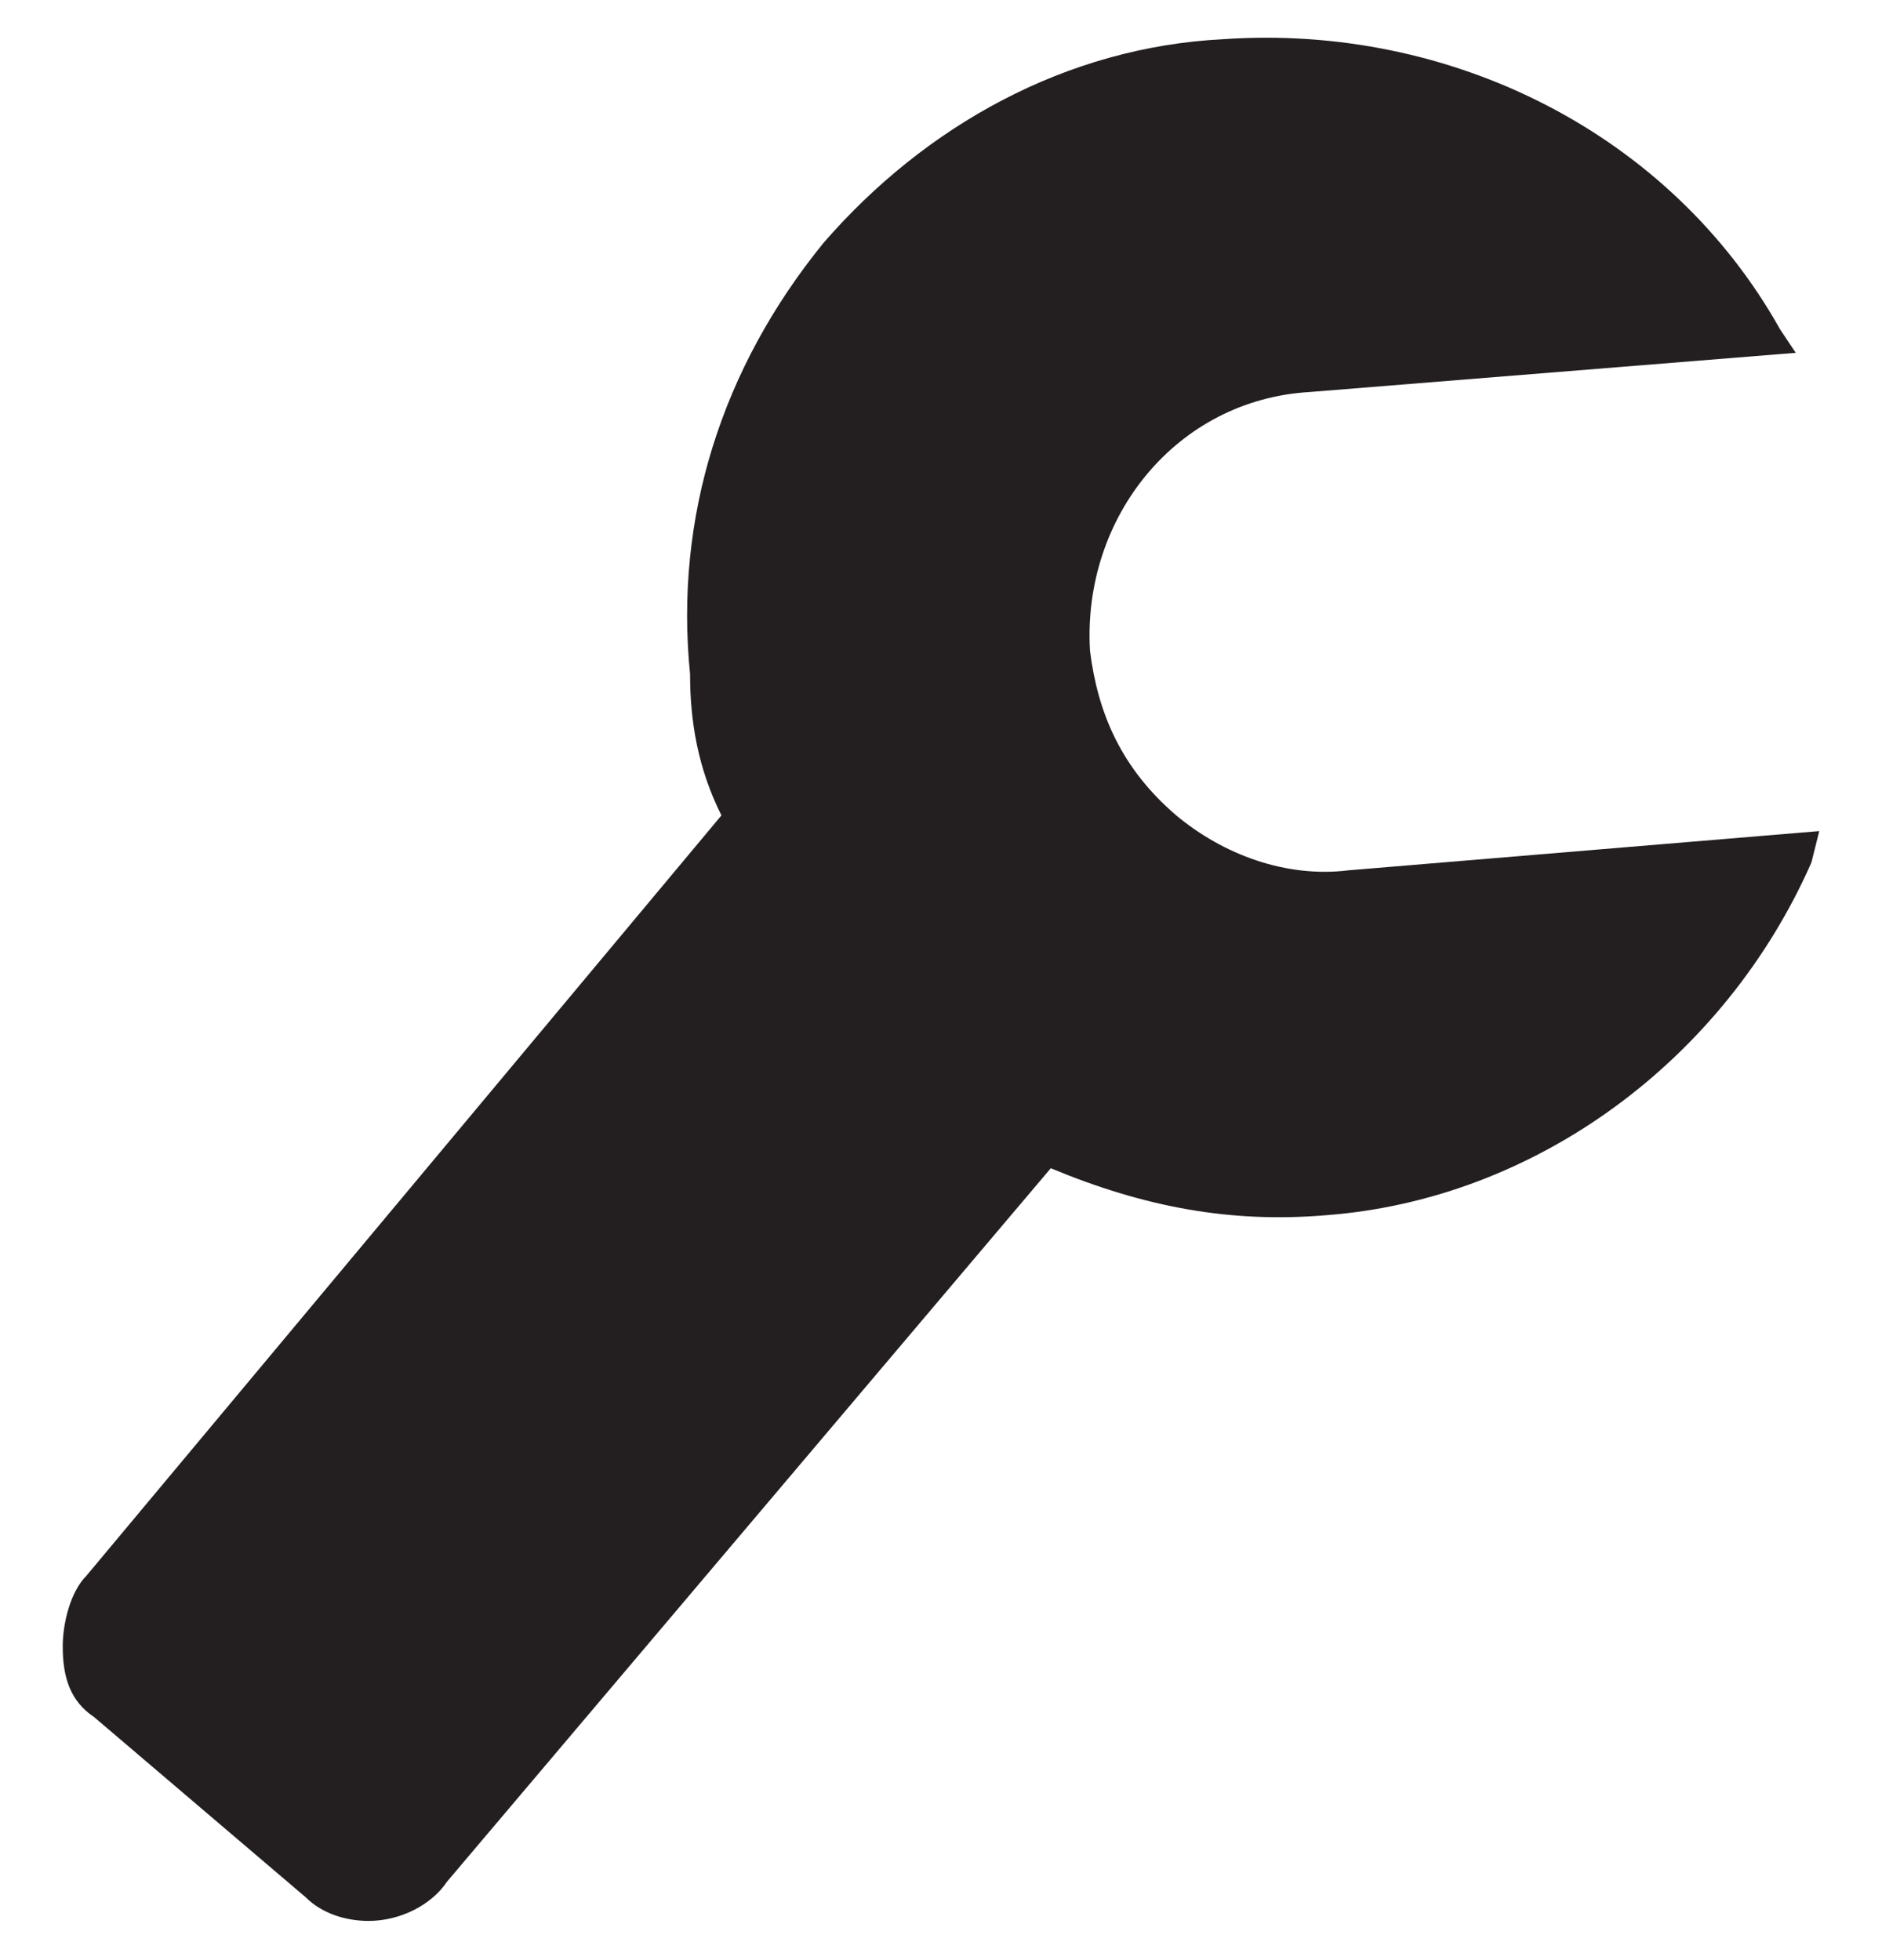 <svg version="1.1" baseProfile="tiny" id="Layer_1" xmlns="http://www.w3.org/2000/svg" xmlns:xlink="http://www.w3.org/1999/xlink"
	 x="0px" y="0px" viewBox="0 0 24 25" xml:space="preserve">
<path fill="#231F20" d="M4.7,24.5c-0.3,0-0.6-0.1-0.8-0.3l-2.7-2.3c-0.3-0.2-0.4-0.5-0.4-0.9c0-0.3,0.1-0.7,0.3-0.9l8.1-9.7
	C8.9,9.8,8.8,9.2,8.8,8.6c-0.2-2,0.4-3.9,1.7-5.5c1.3-1.5,3.1-2.5,5.1-2.6c2.9-0.2,5.7,1.2,7.1,3.7l0.2,0.3l-6.2,0.5
	c-1.7,0.1-2.9,1.6-2.8,3.3c0.1,0.8,0.4,1.5,1.1,2.1c0.6,0.5,1.4,0.8,2.2,0.7l6-0.5L23.1,11c-1.1,2.5-3.5,4.3-6.2,4.5
	c-1.2,0.1-2.3-0.1-3.5-0.6l-7.7,9.1C5.5,24.3,5.1,24.5,4.7,24.5z"/>
</svg>
